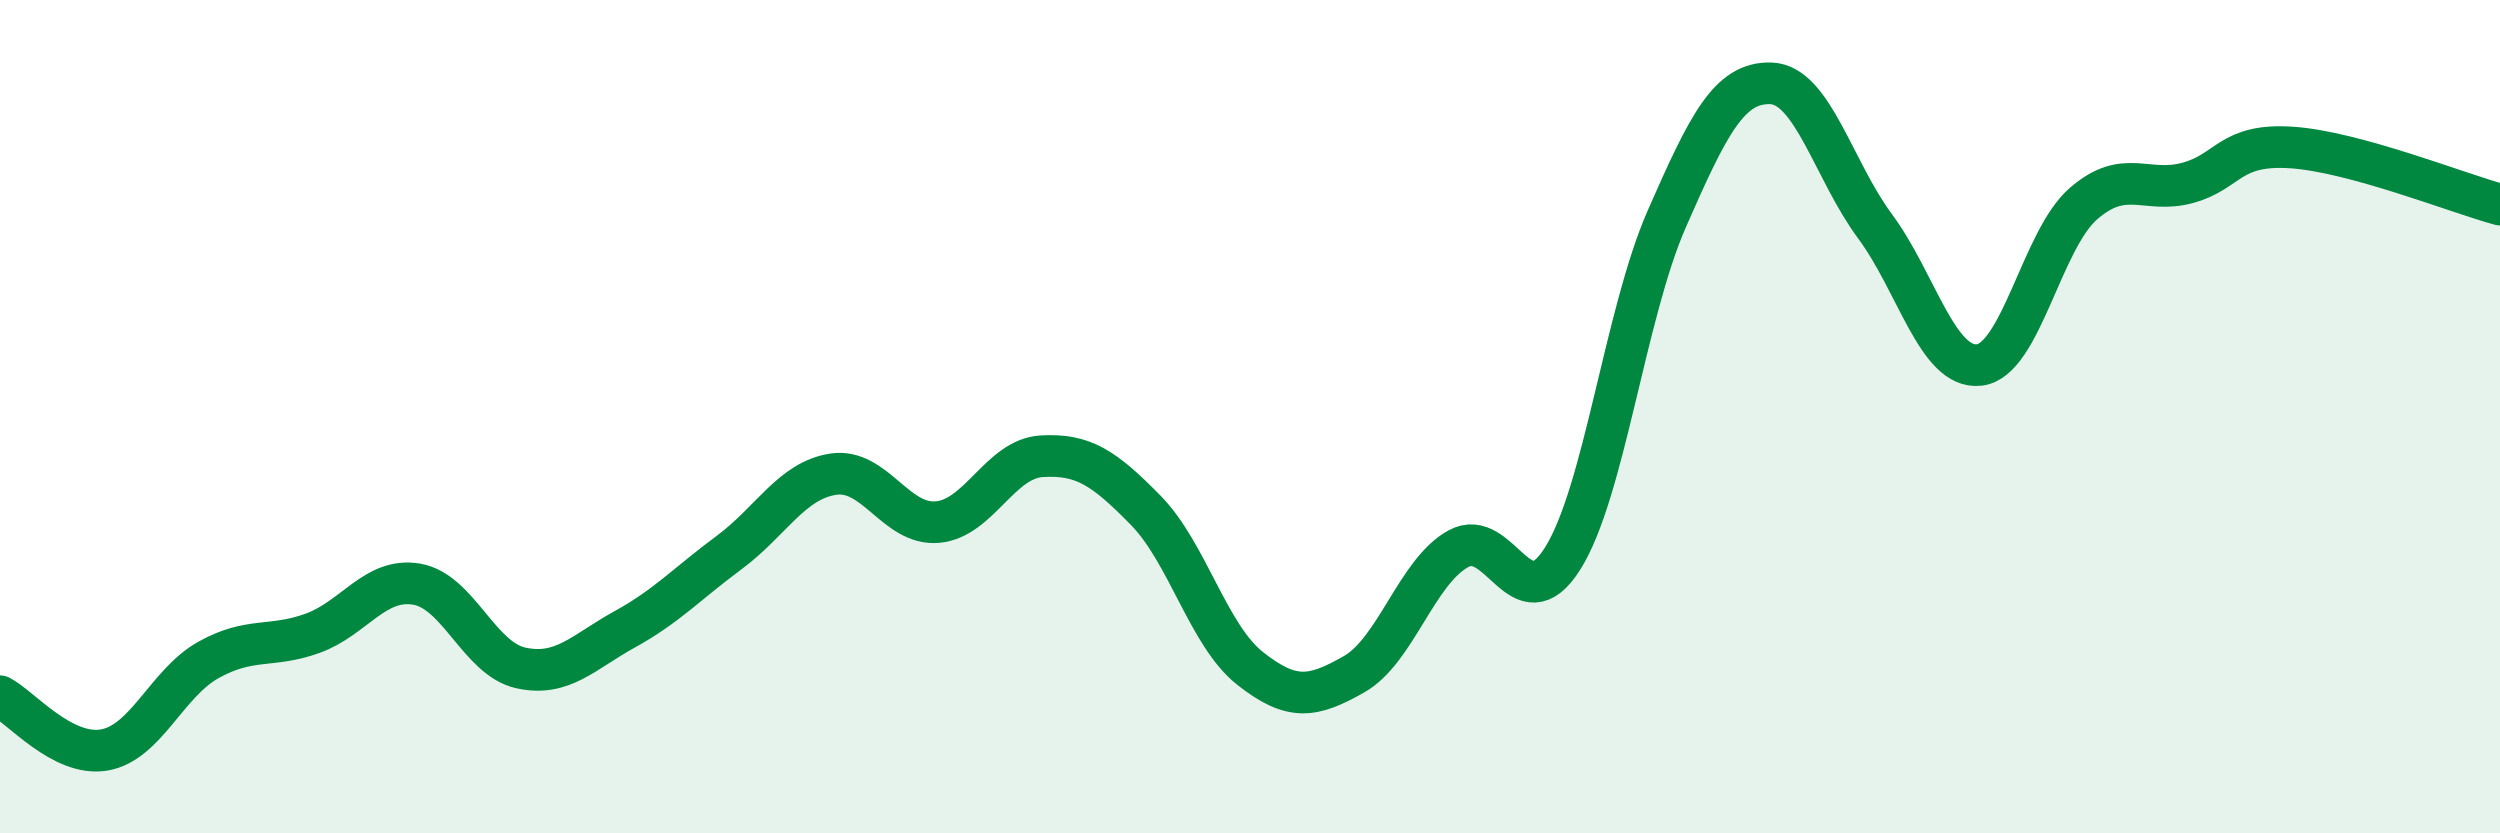 
    <svg width="60" height="20" viewBox="0 0 60 20" xmlns="http://www.w3.org/2000/svg">
      <path
        d="M 0,16.71 C 0.5,16.97 1.5,18.17 2.5,18 C 3.5,17.83 4,16.4 5,15.84 C 6,15.28 6.5,15.56 7.5,15.2 C 8.5,14.84 9,13.85 10,14.02 C 11,14.19 11.5,15.81 12.5,16.03 C 13.5,16.25 14,15.65 15,15.1 C 16,14.55 16.5,14 17.5,13.26 C 18.5,12.52 19,11.53 20,11.38 C 21,11.23 21.5,12.62 22.5,12.53 C 23.5,12.44 24,11.01 25,10.95 C 26,10.89 26.5,11.23 27.5,12.25 C 28.5,13.27 29,15.25 30,16.04 C 31,16.83 31.5,16.75 32.5,16.18 C 33.5,15.61 34,13.72 35,13.17 C 36,12.62 36.5,14.99 37.5,13.41 C 38.5,11.83 39,7.54 40,5.26 C 41,2.98 41.5,1.97 42.5,2 C 43.5,2.03 44,4.08 45,5.43 C 46,6.78 46.5,8.87 47.5,8.76 C 48.5,8.65 49,5.76 50,4.89 C 51,4.02 51.5,4.66 52.5,4.39 C 53.5,4.12 53.5,3.44 55,3.54 C 56.5,3.64 59,4.64 60,4.91L60 20L0 20Z"
        fill="#008740"
        opacity="0.1"
        stroke-linecap="round"
        stroke-linejoin="round"
      />
      <path
        d="M 0,16.71 C 0.5,16.97 1.5,18.17 2.5,18 C 3.5,17.83 4,16.4 5,15.84 C 6,15.28 6.5,15.56 7.5,15.2 C 8.5,14.84 9,13.85 10,14.02 C 11,14.19 11.5,15.81 12.5,16.03 C 13.5,16.25 14,15.65 15,15.1 C 16,14.55 16.5,14 17.5,13.26 C 18.5,12.52 19,11.53 20,11.38 C 21,11.23 21.5,12.62 22.5,12.53 C 23.5,12.44 24,11.01 25,10.95 C 26,10.89 26.5,11.23 27.5,12.25 C 28.5,13.27 29,15.25 30,16.04 C 31,16.83 31.5,16.75 32.5,16.18 C 33.5,15.61 34,13.72 35,13.17 C 36,12.62 36.5,14.99 37.5,13.41 C 38.5,11.83 39,7.54 40,5.26 C 41,2.98 41.5,1.97 42.5,2 C 43.5,2.03 44,4.08 45,5.43 C 46,6.78 46.5,8.87 47.5,8.76 C 48.5,8.65 49,5.76 50,4.89 C 51,4.02 51.5,4.66 52.5,4.39 C 53.5,4.12 53.5,3.44 55,3.54 C 56.5,3.64 59,4.64 60,4.91"
        stroke="#008740"
        stroke-width="1"
        fill="none"
        stroke-linecap="round"
        stroke-linejoin="round"
      />
    </svg>
  
